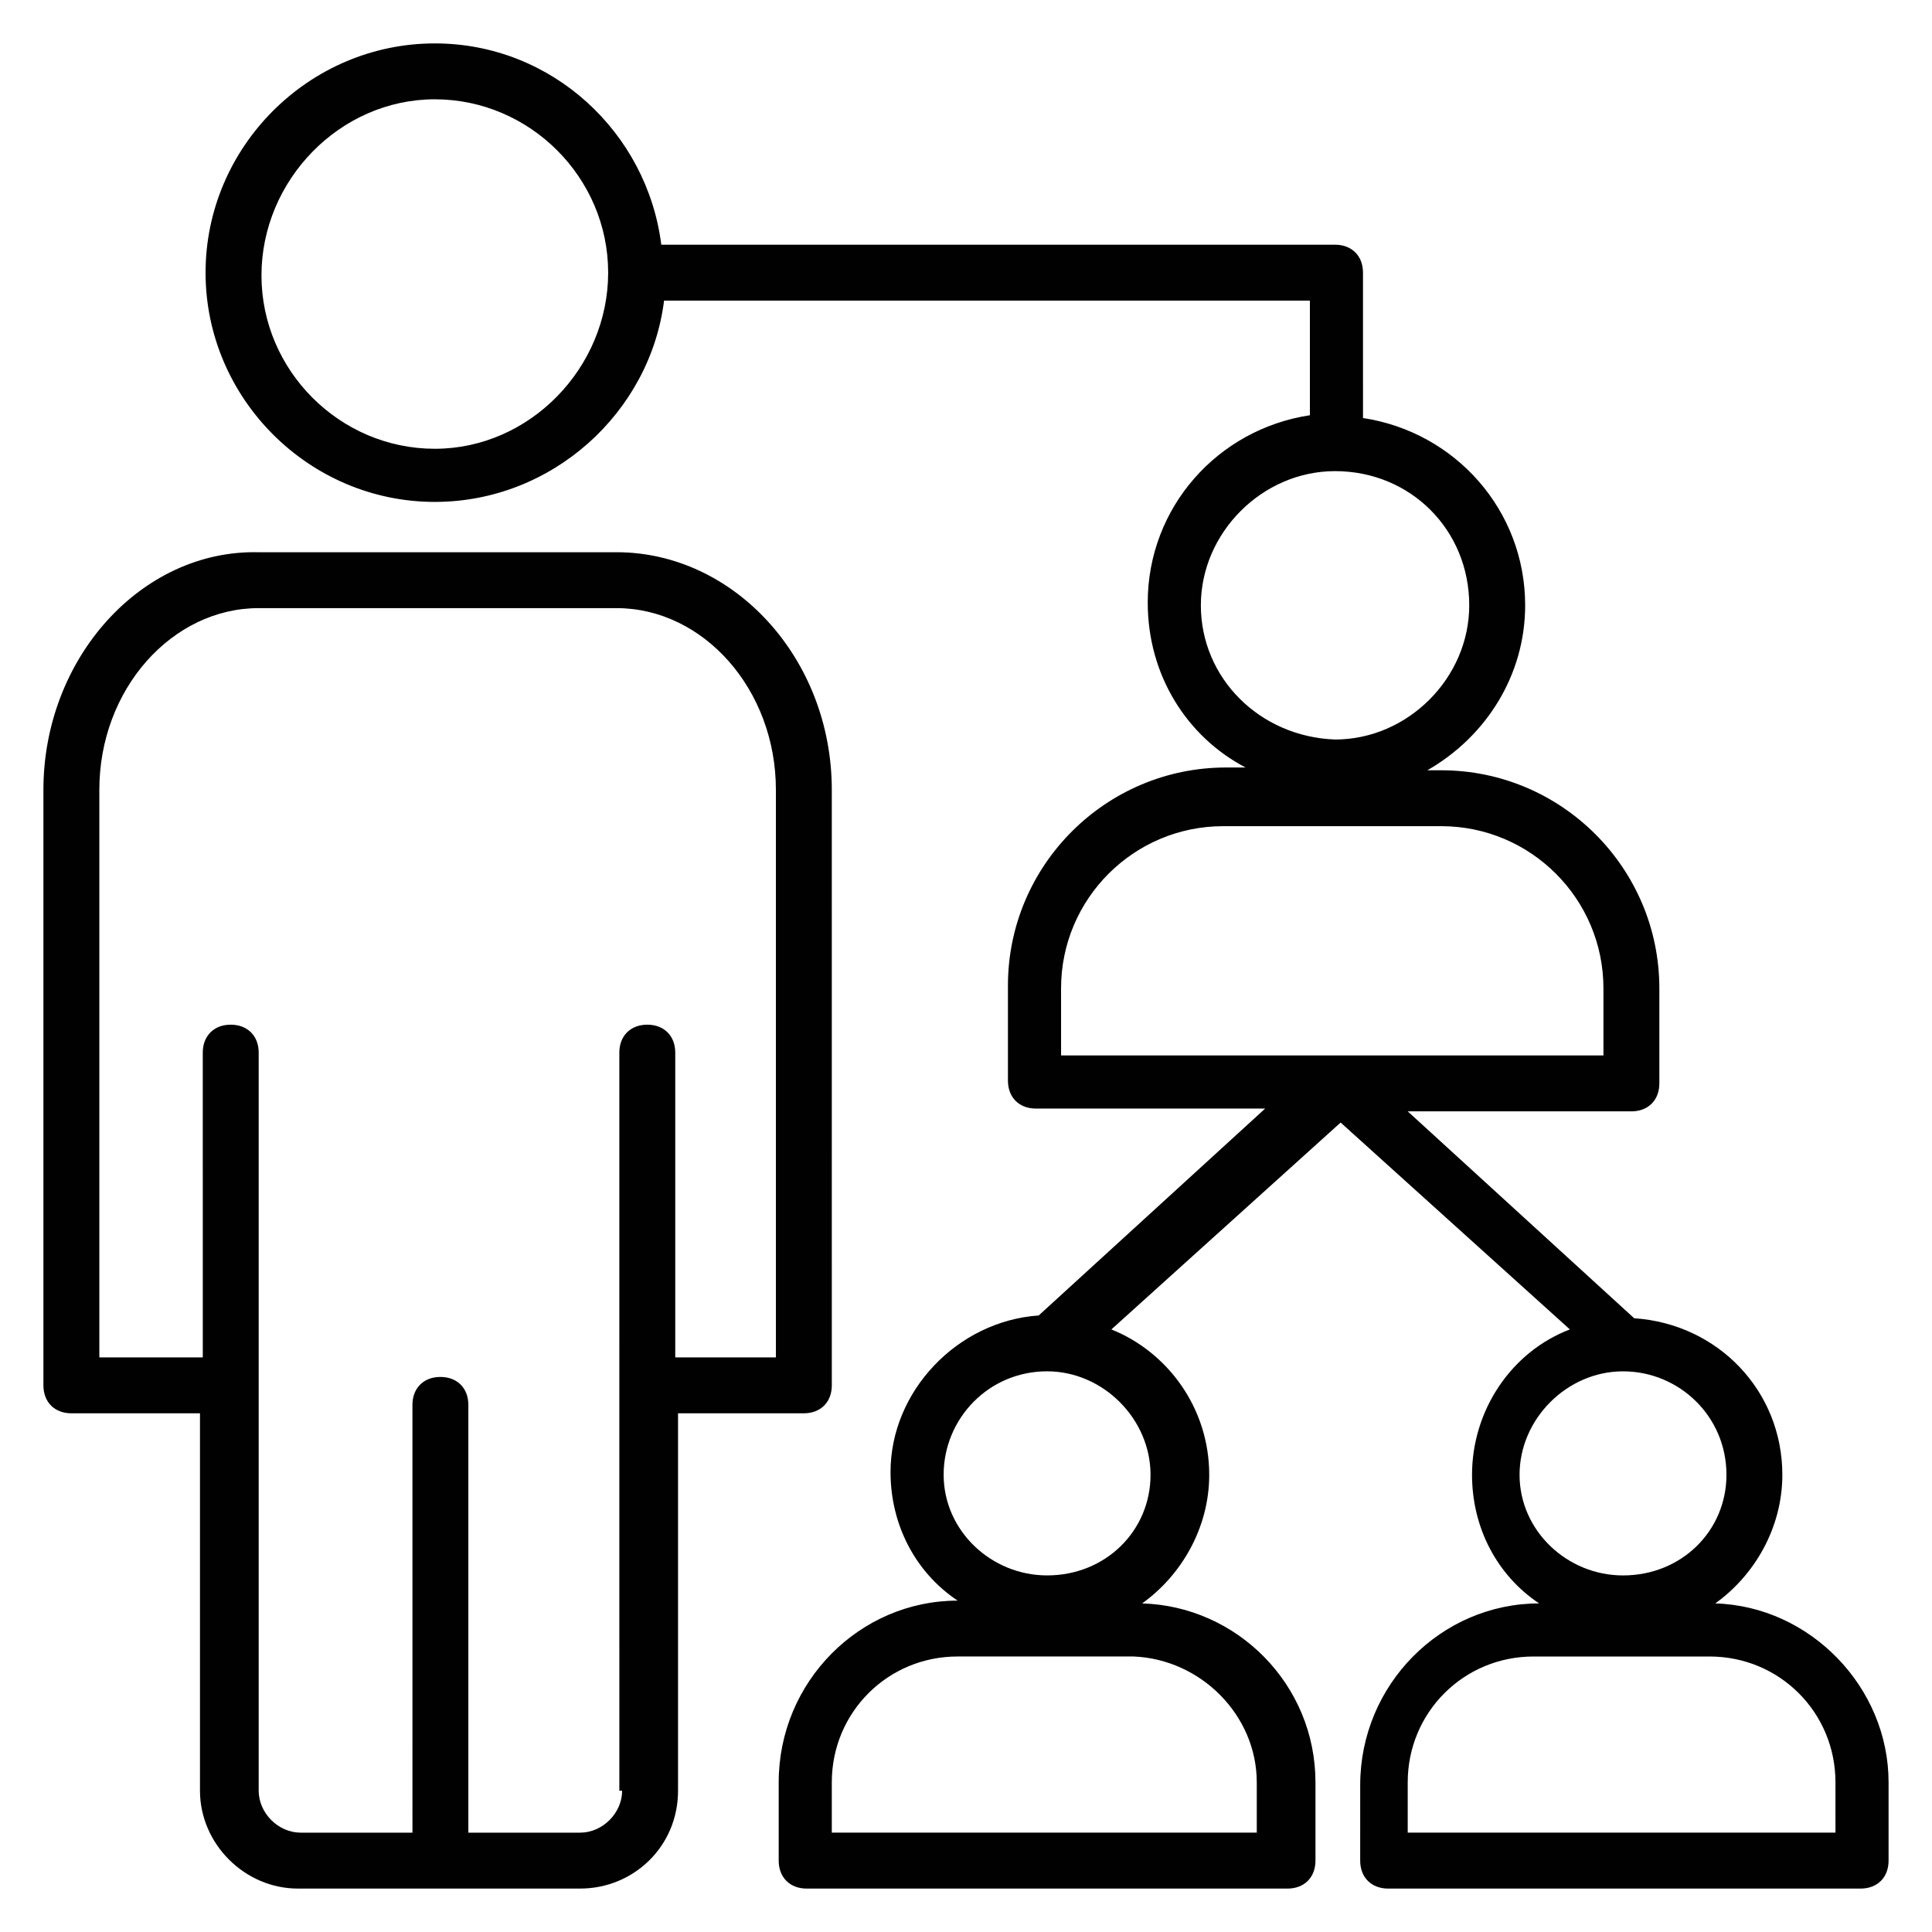 <?xml version="1.0" encoding="UTF-8"?>
<!-- Uploaded to: ICON Repo, www.svgrepo.com, Generator: ICON Repo Mixer Tools -->
<svg width="800px" height="800px" version="1.1" viewBox="144 144 512 512" xmlns="http://www.w3.org/2000/svg">
 <g fill="#010101">
  <path d="m357.03 518.54c4.445 0 7.41-2.965 7.41-7.41l-0.004-157.81c0-34.82-25.93-62.977-57.051-62.977l-94.832 0.004c-31.117-0.742-57.047 28.152-57.047 62.973v157.81c0 4.445 2.965 7.41 7.41 7.41h34.082v100.02c0 14.078 11.855 25.93 25.93 25.93h74.832c14.078 0 25.93-11.113 25.93-25.93v-100.02zm-48.16 100.02c0 5.926-5.188 11.113-11.113 11.113h-29.637v-113.36c0-4.445-2.965-7.41-7.41-7.41-4.445 0-7.41 2.965-7.41 7.41l0.004 113.36h-29.637c-5.926 0-11.113-5.188-11.113-11.113v-195.6c0-4.445-2.965-7.41-7.41-7.41s-7.41 2.965-7.41 7.41l0.004 80.758h-27.414v-150.4c0-26.672 19.262-48.16 42.23-48.16h94.836c22.969 0 42.23 21.484 42.23 48.16v150.4h-26.672v-80.758c0-4.445-2.965-7.41-7.41-7.41-4.445 0-7.41 2.965-7.41 7.41l0.004 195.6z"/>
  <path d="m598.56 568.92c10.371-7.41 17.781-20.004 17.781-34.082 0-22.227-17.039-40.008-39.266-41.488l-60.012-54.828h59.273c4.445 0 7.41-2.965 7.41-7.41v-25.191c0-31.859-25.93-57.789-57.789-57.789h-3.703c15.559-8.891 25.93-25.191 25.93-43.711 0-25.191-18.523-45.938-42.973-49.641l-0.004-38.523c0-4.445-2.965-7.41-7.41-7.41h-178.55c-3.707-29.637-28.895-53.344-60.016-53.344-33.34 0-60.754 27.414-60.754 60.754 0 33.34 27.414 60.754 60.754 60.754 31.117 0 57.051-23.707 60.754-53.344h171.15v30.375c-24.449 3.703-42.973 24.449-42.973 49.641 0 19.262 10.371 35.562 25.93 43.711h-5.188c-31.859 0-57.789 25.93-57.789 57.789v25.191c0 4.445 2.965 7.41 7.41 7.41h60.754l-60.012 54.828c-21.484 1.48-39.266 20.004-39.266 41.488 0 14.078 6.668 26.672 17.781 34.082-25.93 0-47.418 21.484-47.418 48.16v20.742c0 4.445 2.965 7.41 7.41 7.41h127.43c4.445 0 7.41-2.965 7.41-7.41v-20.746c0-25.93-20.746-46.676-45.938-47.418 10.371-7.41 17.781-20.004 17.781-34.082 0-17.781-11.113-32.598-25.93-38.527l60.754-54.828 60.754 54.828c-15.559 5.926-25.93 21.484-25.93 38.527 0 14.078 6.668 26.672 17.781 34.082-25.93 0-47.418 21.484-47.418 48.16l-0.004 20.004c0 4.445 2.965 7.41 7.41 7.41h125.21c4.445 0 7.41-2.965 7.41-7.41v-20.746c0-25.191-20.746-46.676-45.938-47.418zm-339.33-305.99c-25.191 0-45.938-20.746-45.938-45.938 0.004-25.191 20.75-46.676 45.938-46.676 25.191 0 45.938 20.746 45.938 45.938 0 25.188-20.746 46.676-45.938 46.676zm203.01 41.488c0-19.262 16.301-35.562 35.562-35.562 20.004 0 35.562 15.559 35.562 35.562 0 19.262-16.301 35.562-35.562 35.562-20.004-0.738-35.562-16.297-35.562-35.562zm-37.047 101.5c0-23.707 19.262-42.973 42.973-42.973h57.789c23.707 0 42.973 19.262 42.973 42.973v17.781h-143.73zm51.863 210.41v13.336h-112.62v-13.336c0-18.523 14.816-33.34 33.34-33.34h46.676c17.785 0.742 32.602 15.559 32.602 33.34zm-28.152-81.5c0 14.816-11.855 26.672-27.414 26.672-14.816 0-27.414-11.855-27.414-26.672s11.855-27.414 27.414-27.414c14.816 0.004 27.414 12.598 27.414 27.414zm125.21-27.41c14.816 0 27.414 11.855 27.414 27.414 0 14.816-11.855 26.672-27.414 26.672-14.816 0-27.414-11.855-27.414-26.672 0-14.82 12.598-27.414 27.414-27.414zm55.566 122.25h-112.62v-13.336c0-18.523 14.816-33.34 33.34-33.34h46.676c18.523 0 33.34 14.816 33.34 33.34l0.004 13.336z"/>
 </g>
</svg>